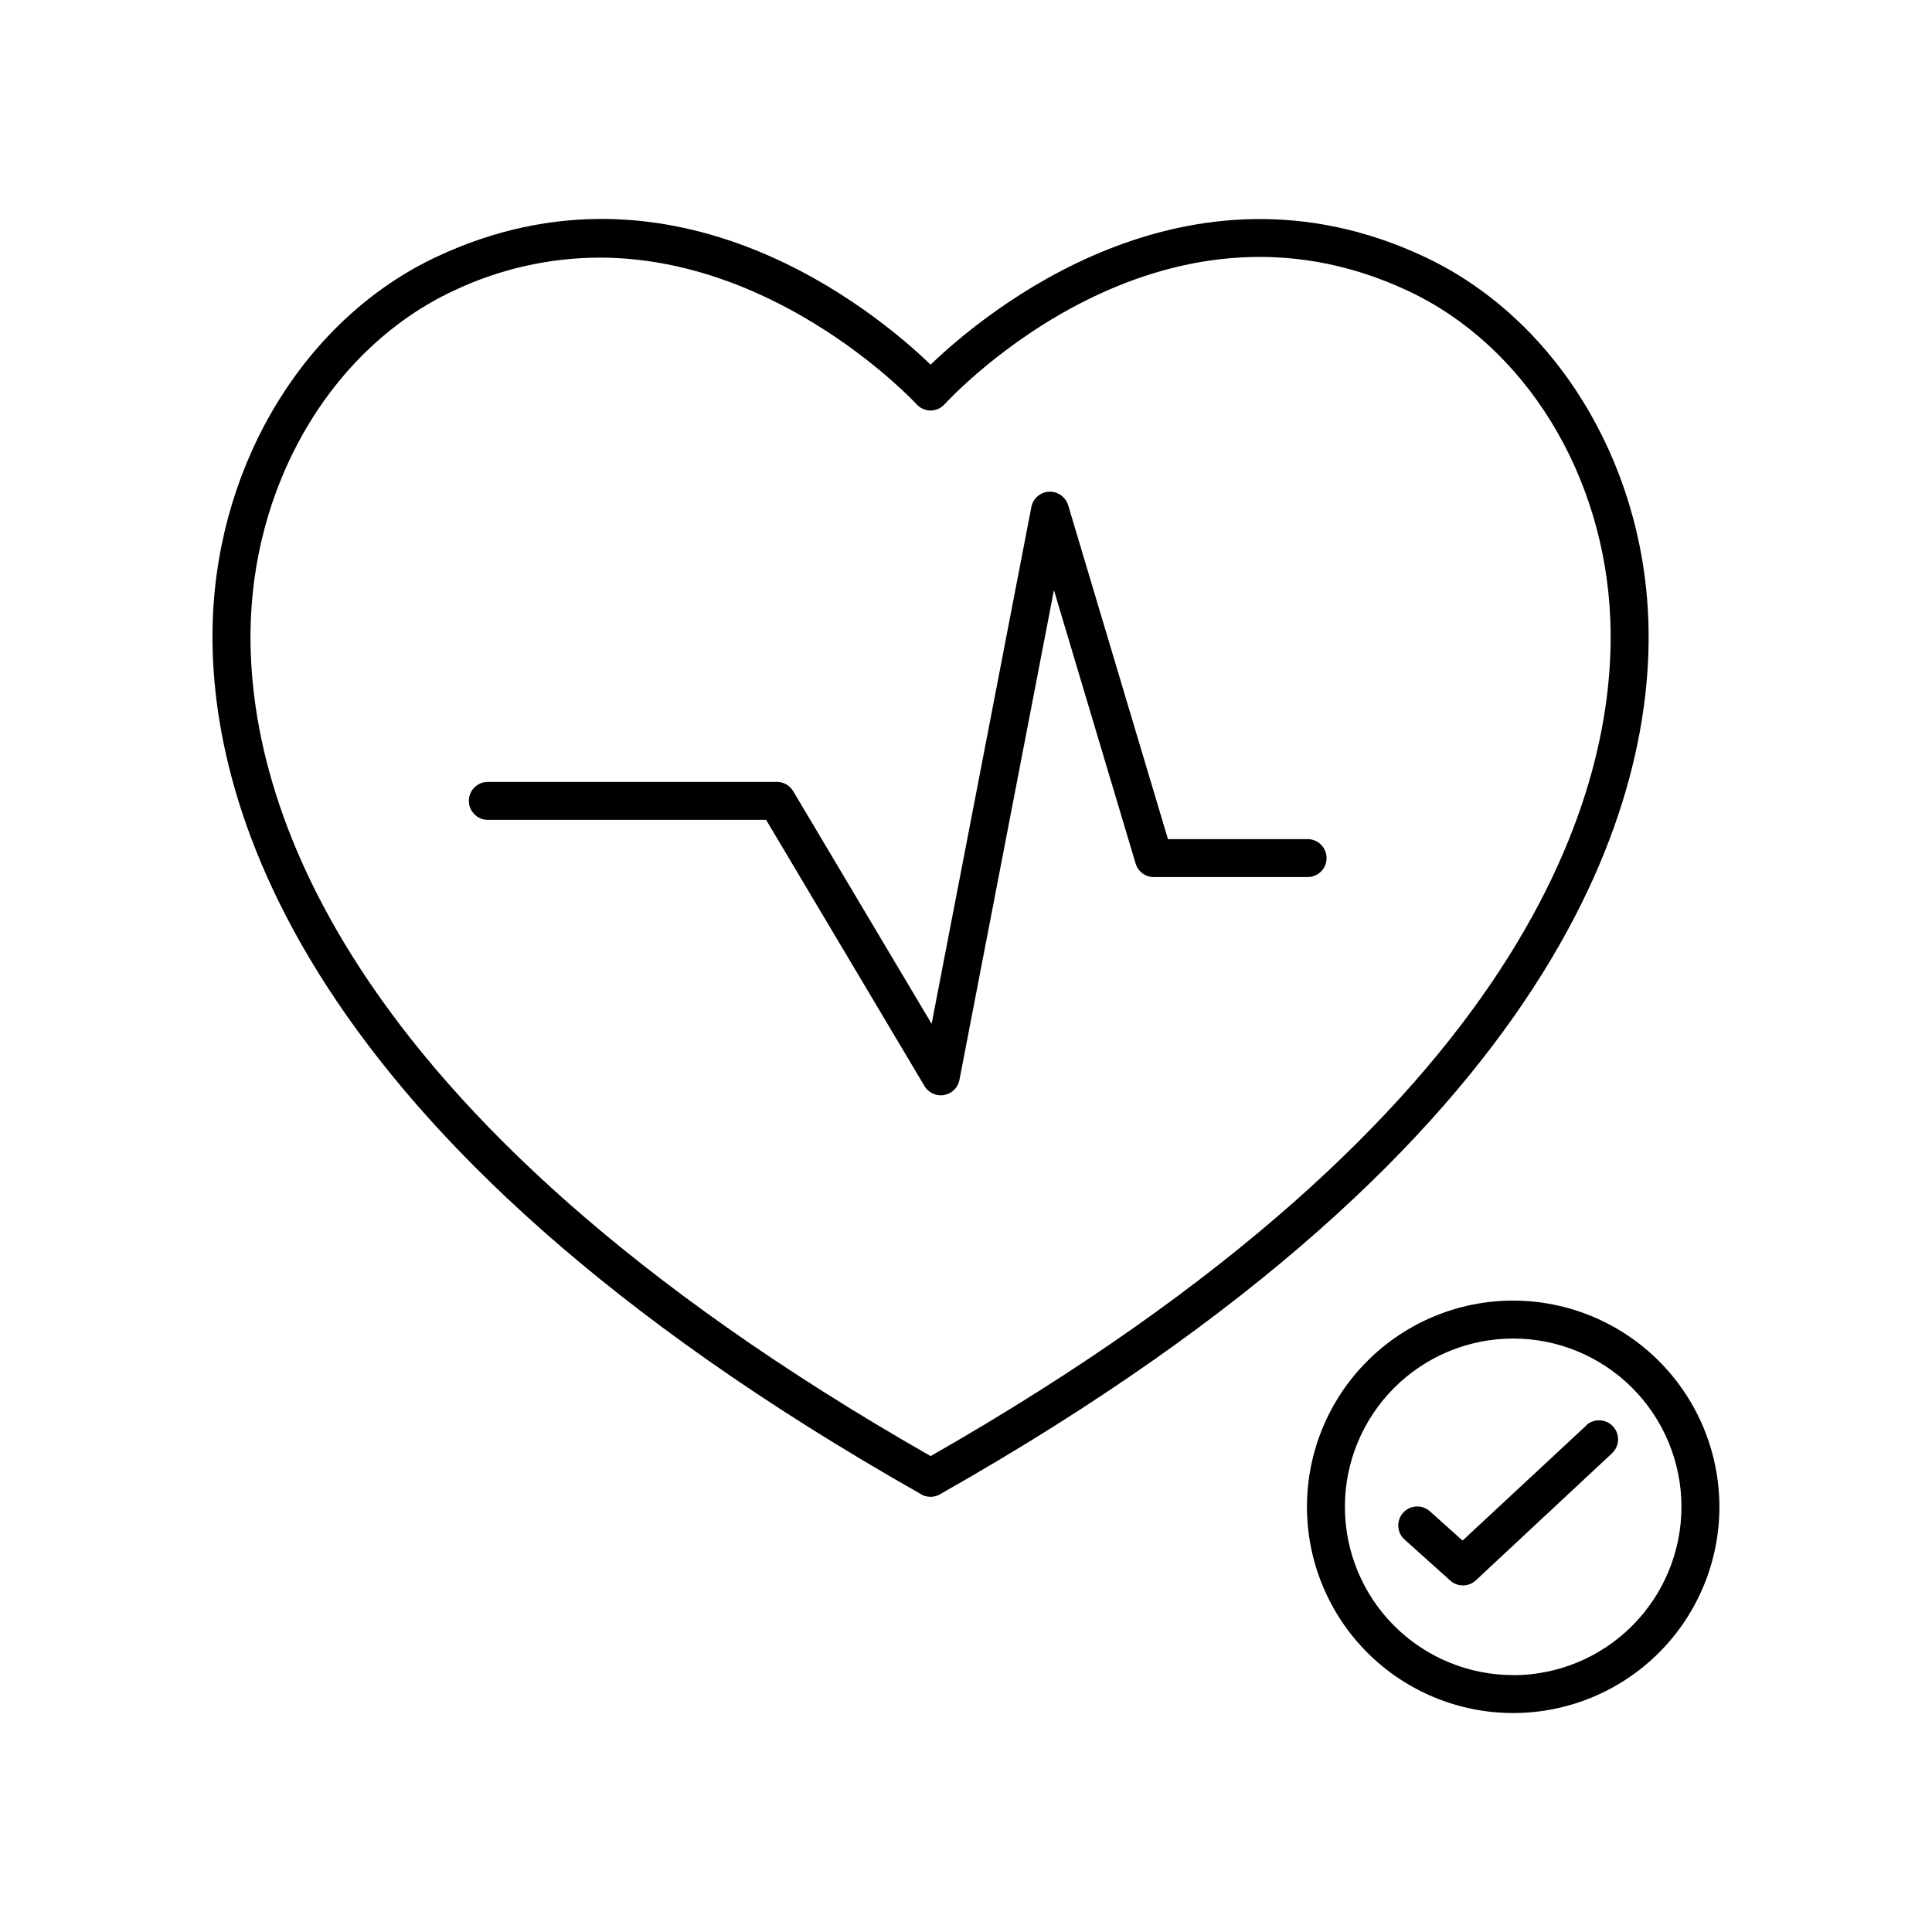 <?xml version="1.0" encoding="UTF-8"?>
<!-- Uploaded to: ICON Repo, www.iconrepo.com, Generator: ICON Repo Mixer Tools -->
<svg fill="#000000" width="800px" height="800px" version="1.1" viewBox="144 144 512 512" xmlns="http://www.w3.org/2000/svg">
 <g>
  <path d="m580.81 307.96c-1.613-42.117-24.906-79.773-59.355-95.93-63.203-29.641-116.54 14.848-130.83 28.605-14.309-13.777-67.512-58.301-130.87-28.605-34.441 16.156-57.742 53.816-59.355 95.93-1.723 45.953 20.277 137.12 187.25 231.76l0.117 0.09c0.836 0.562 1.82 0.863 2.824 0.863 0.273 0 0.543-0.023 0.809-0.066 0.738-0.113 1.441-0.391 2.055-0.809 167.09-94.672 189.12-185.88 187.36-231.84zm-190.19 221.92c-160.55-91.641-181.81-178.05-180.15-221.54 1.477-38.375 22.504-72.629 53.578-87.211 12.117-5.789 25.363-8.816 38.793-8.855 47.883 0 83.641 38.375 84.062 38.867 0.949 1.043 2.297 1.641 3.707 1.645 1.41 0 2.754-0.594 3.703-1.633 2.301-2.508 56.914-61.008 122.87-30.051 31.074 14.582 52.102 48.805 53.57 87.211 1.672 43.512-19.594 129.93-180.13 221.57z"/>
  <path d="m490.53 366.38h-37.008l-26.449-88.492c-0.68-2.207-2.762-3.68-5.07-3.582-2.312 0.113-4.246 1.793-4.684 4.066l-26.43 136.95-36.684-61.648c-0.902-1.527-2.547-2.465-4.32-2.461h-76.605c-2.777 0-5.027 2.25-5.027 5.027 0 2.777 2.25 5.031 5.027 5.031h73.75l41.969 70.543c0.906 1.523 2.547 2.461 4.32 2.457 0.293 0.004 0.582-0.023 0.867-0.078 2.055-0.355 3.676-1.945 4.074-3.992l25.043-129.8 21.648 72.441c0.633 2.129 2.59 3.59 4.809 3.59h40.77c2.777 0 5.027-2.25 5.027-5.027s-2.25-5.027-5.027-5.027z"/>
  <path d="m545.01 488.67c-14.496 0-28.395 5.758-38.645 16.008-10.25 10.246-16.008 24.148-16.008 38.645 0 14.492 5.758 28.395 16.008 38.645 10.25 10.246 24.148 16.004 38.645 16.004 14.492 0 28.395-5.758 38.645-16.004 10.25-10.25 16.008-24.152 16.008-38.645-0.02-14.492-5.785-28.383-16.027-38.625-10.246-10.246-24.137-16.012-38.625-16.027zm0 99.246c-11.828 0-23.172-4.699-31.535-13.062-8.363-8.363-13.062-19.707-13.062-31.531 0-11.828 4.699-23.172 13.062-31.535 8.363-8.363 19.707-13.062 31.535-13.062s23.168 4.699 31.531 13.062c8.363 8.363 13.062 19.707 13.062 31.535-0.004 11.828-4.703 23.168-13.066 31.535-8.359 8.367-19.699 13.074-31.527 13.086z"/>
  <path d="m564.39 521.76-32.797 30.504-8.598-7.703c-0.992-0.914-2.305-1.395-3.648-1.328-1.348 0.062-2.609 0.664-3.508 1.664-0.898 1.004-1.359 2.324-1.277 3.672 0.086 1.344 0.707 2.598 1.723 3.481l12.055 10.824c1.938 1.734 4.875 1.703 6.777-0.07l36.094-33.68c2.031-1.902 2.137-5.094 0.238-7.125-1.902-2.035-5.094-2.141-7.125-0.238z"/>
 </g>
</svg>